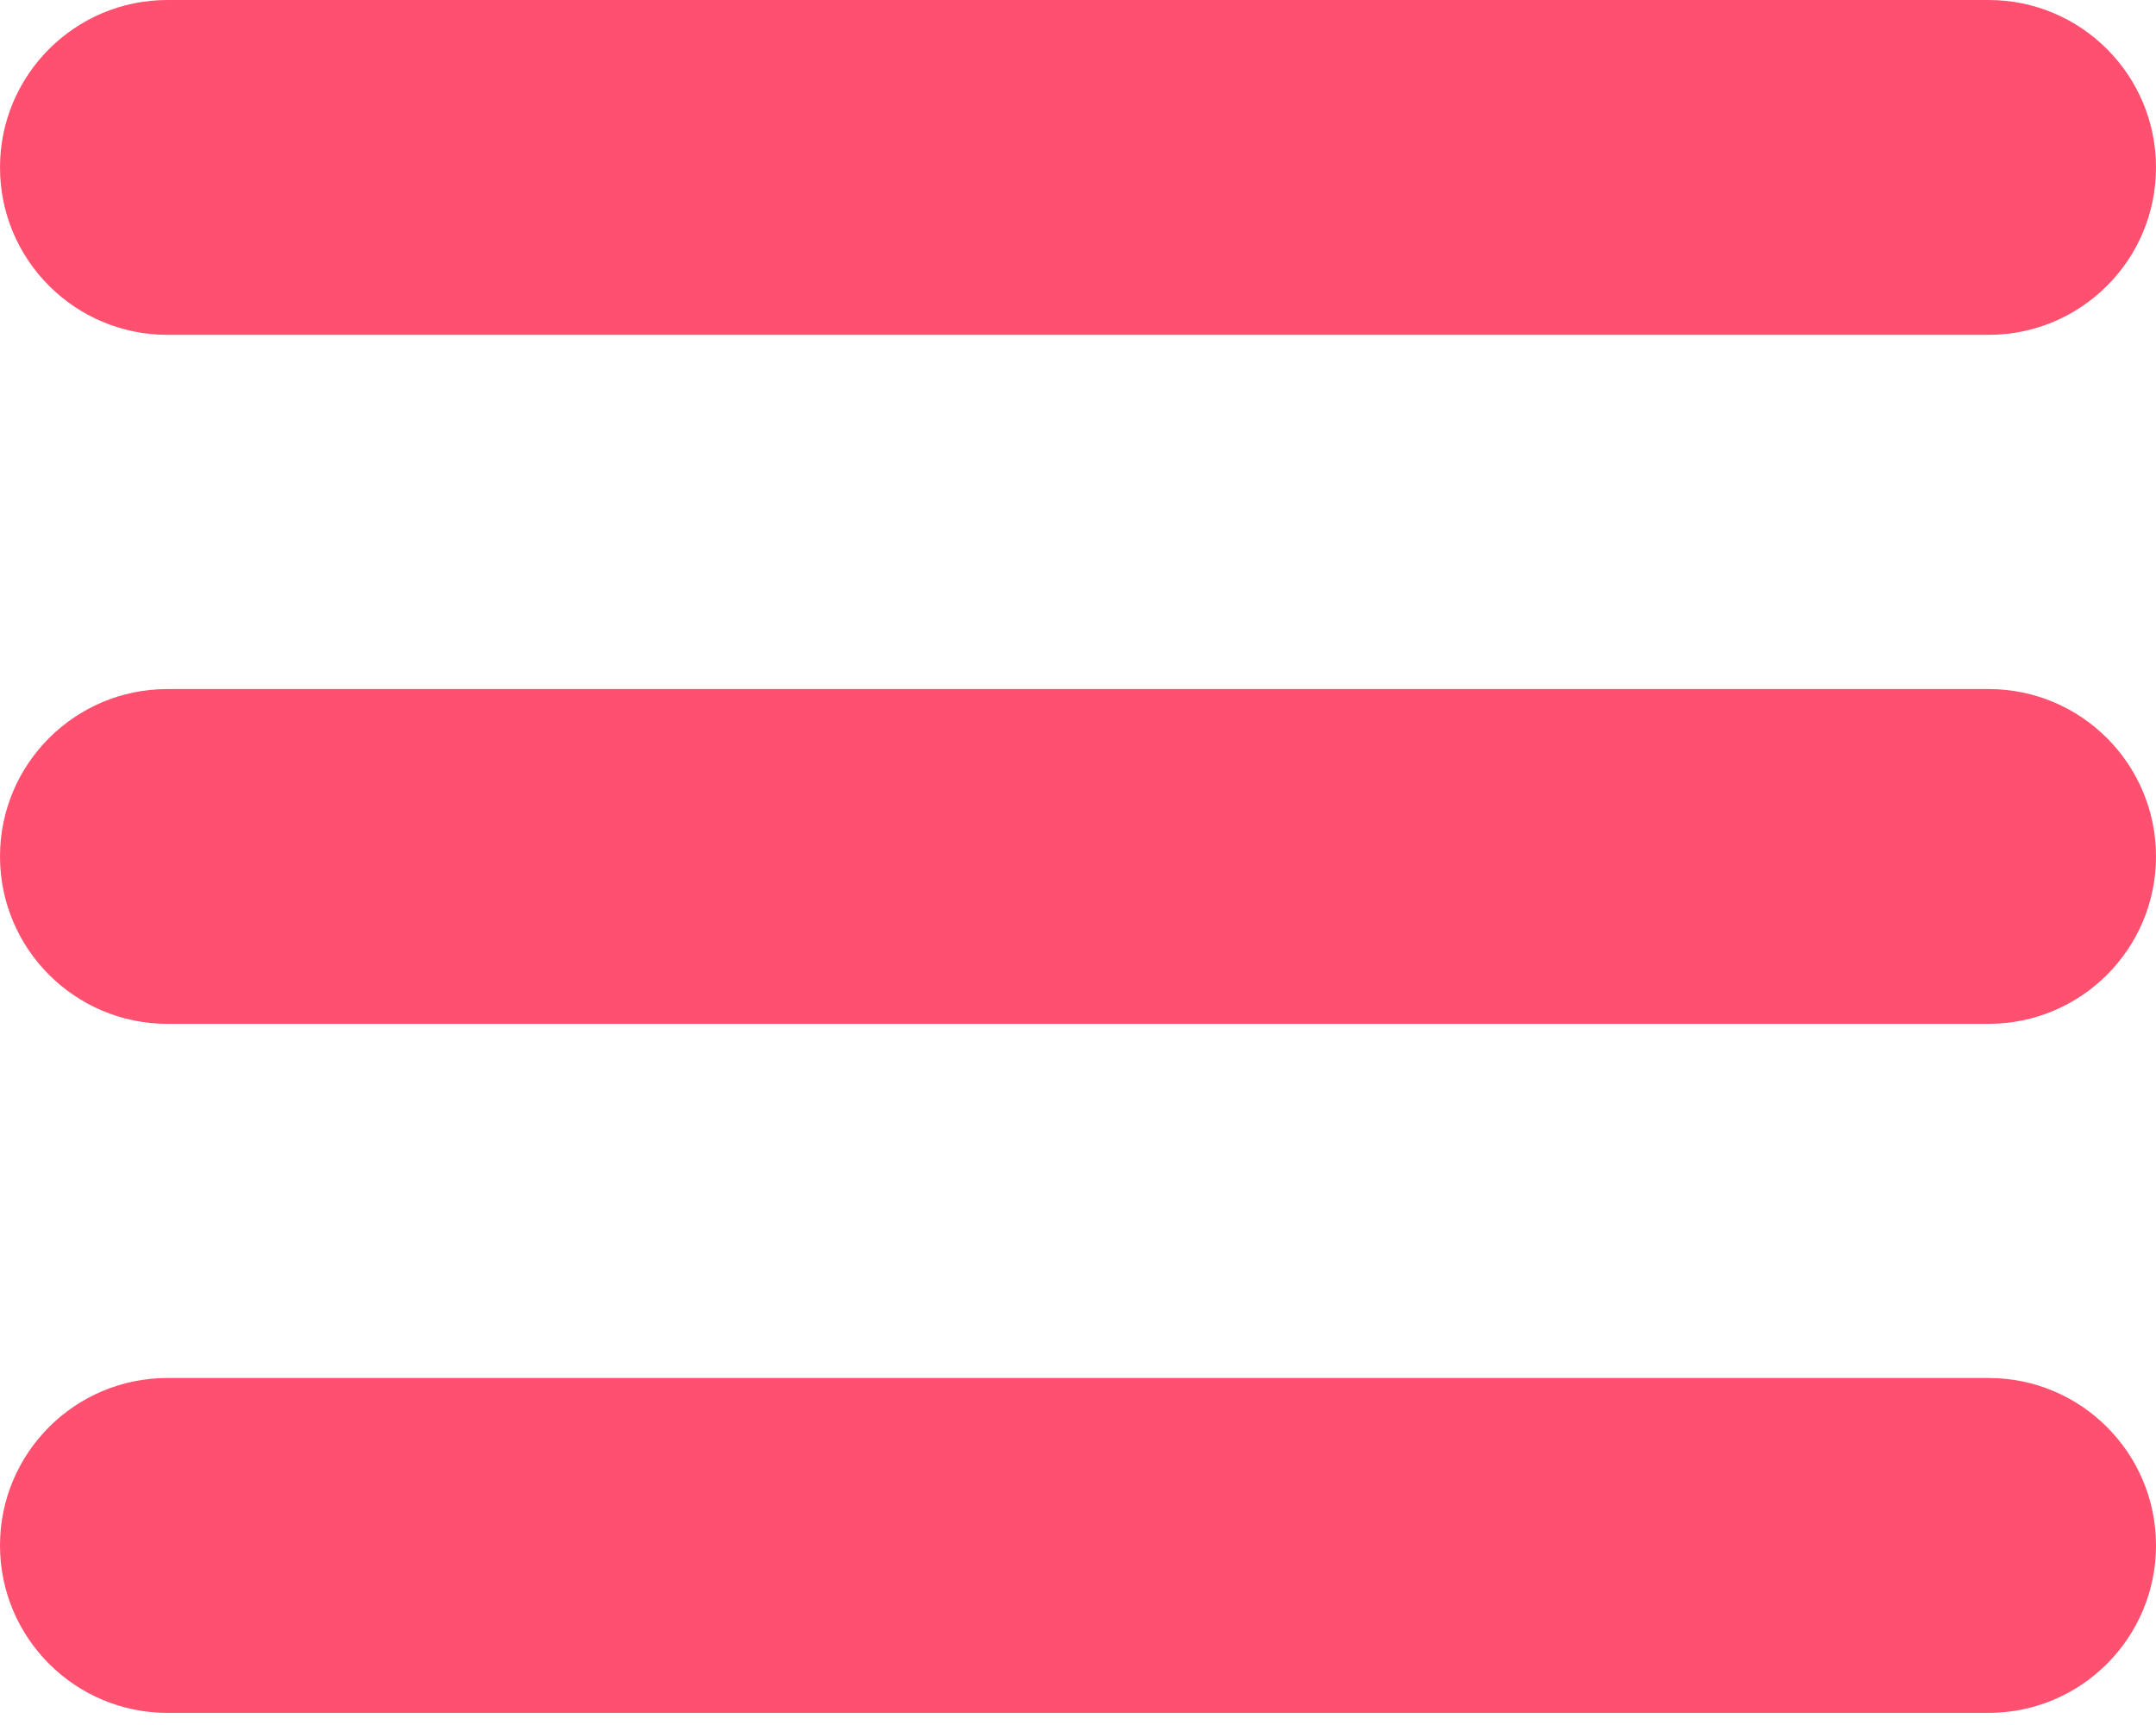 <svg width="45" height="36" viewBox="0 0 45 36" fill="none" xmlns="http://www.w3.org/2000/svg">
<path fill-rule="evenodd" clip-rule="evenodd" d="M41.506 21.367H3.495C1.565 21.367 0 19.803 0 17.874C0 15.944 1.565 14.38 3.495 14.38H41.506C43.436 14.38 45 15.944 45 17.874C45 19.803 43.436 21.367 41.506 21.367Z" fill="#FF516F"/>
<path fill-rule="evenodd" clip-rule="evenodd" d="M41.506 35.747H3.495C1.565 35.747 0 34.182 0 32.252C0 30.323 1.565 28.758 3.495 28.758H41.506C43.436 28.758 45 30.323 45 32.252C45 34.182 43.436 35.747 41.506 35.747Z" fill="#FF516F"/>
<path fill-rule="evenodd" clip-rule="evenodd" d="M41.506 6.988H3.495C1.565 6.988 0 5.424 0 3.495C0 1.565 1.565 0 3.495 0H41.506C43.436 0 45 1.565 45 3.495C45 5.424 43.436 6.988 41.506 6.988Z" fill="#FF516F"/>
</svg>
